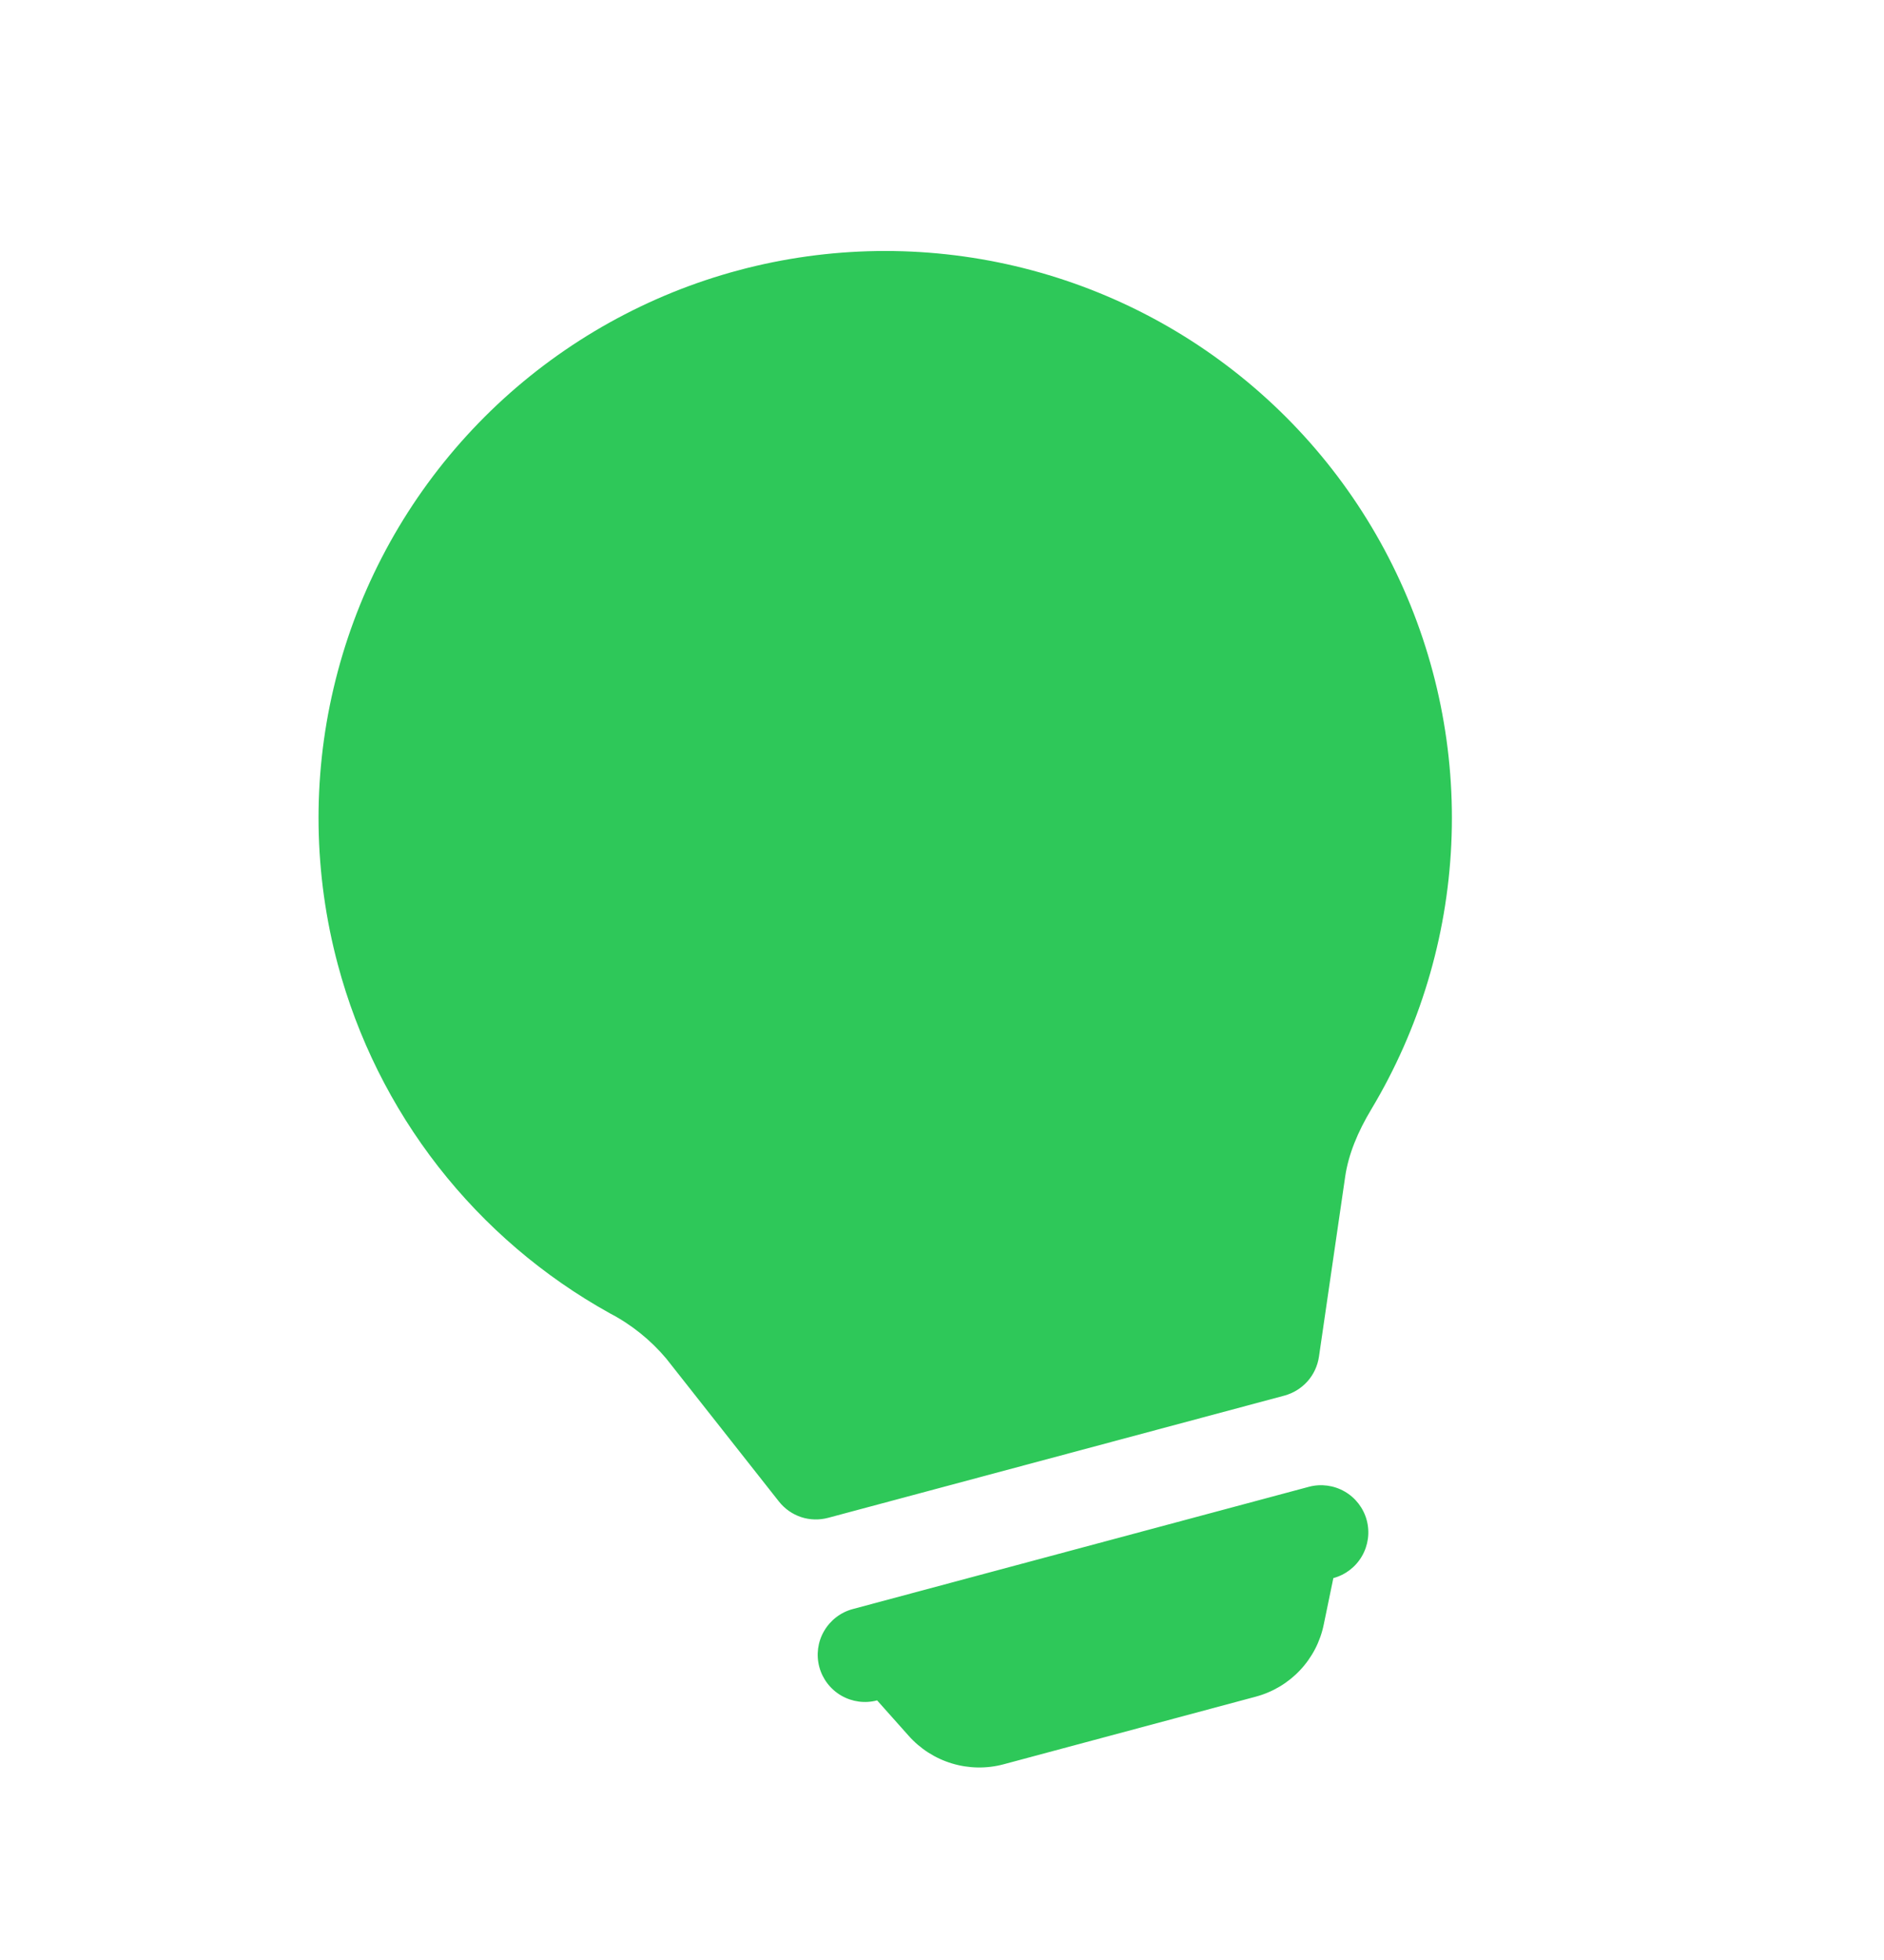 <?xml version="1.0" encoding="UTF-8"?> <svg xmlns="http://www.w3.org/2000/svg" width="25" height="26" viewBox="0 0 25 26" fill="none"> <g clip-path="url(#clip0_113_153)"> <path d="M4.483 12.796C4.162 11.596 4.142 10.336 4.427 9.127C4.711 7.918 5.29 6.799 6.113 5.868C6.935 4.938 7.975 4.226 9.14 3.795C10.305 3.365 11.558 3.23 12.788 3.402C14.018 3.574 15.186 4.047 16.188 4.781C17.19 5.514 17.995 6.484 18.53 7.605C19.066 8.725 19.316 9.96 19.258 11.201C19.2 12.441 18.836 13.648 18.198 14.713C18.016 15.016 17.893 15.314 17.85 15.609L17.502 17.998C17.484 18.119 17.431 18.233 17.35 18.324C17.268 18.415 17.162 18.481 17.044 18.513L10.991 20.134C10.872 20.166 10.747 20.163 10.631 20.125C10.514 20.086 10.412 20.014 10.336 19.918L8.841 18.022C8.633 17.775 8.378 17.57 8.092 17.421C7.21 16.932 6.436 16.27 5.816 15.476C5.196 14.681 4.743 13.77 4.483 12.796ZM10.872 22.113C10.829 21.952 10.851 21.781 10.935 21.637C11.018 21.493 11.155 21.388 11.315 21.345L17.368 19.723C17.529 19.68 17.7 19.703 17.844 19.786C17.988 19.869 18.093 20.006 18.136 20.166C18.179 20.327 18.156 20.498 18.073 20.642C17.99 20.786 17.853 20.891 17.693 20.934L17.566 21.548C17.52 21.776 17.411 21.986 17.251 22.156C17.092 22.325 16.888 22.447 16.663 22.507L13.317 23.404C13.093 23.464 12.855 23.46 12.633 23.393C12.41 23.326 12.21 23.198 12.056 23.024L11.639 22.556C11.479 22.599 11.308 22.576 11.164 22.493C11.02 22.41 10.915 22.273 10.872 22.113Z" fill="#2EC859"></path> </g> <defs> <clipPath id="clip0_113_153"> <rect width="20.053" height="20.053" fill="white" transform="translate(0.115 6.181) rotate(-15)"></rect> </clipPath> </defs> </svg> 